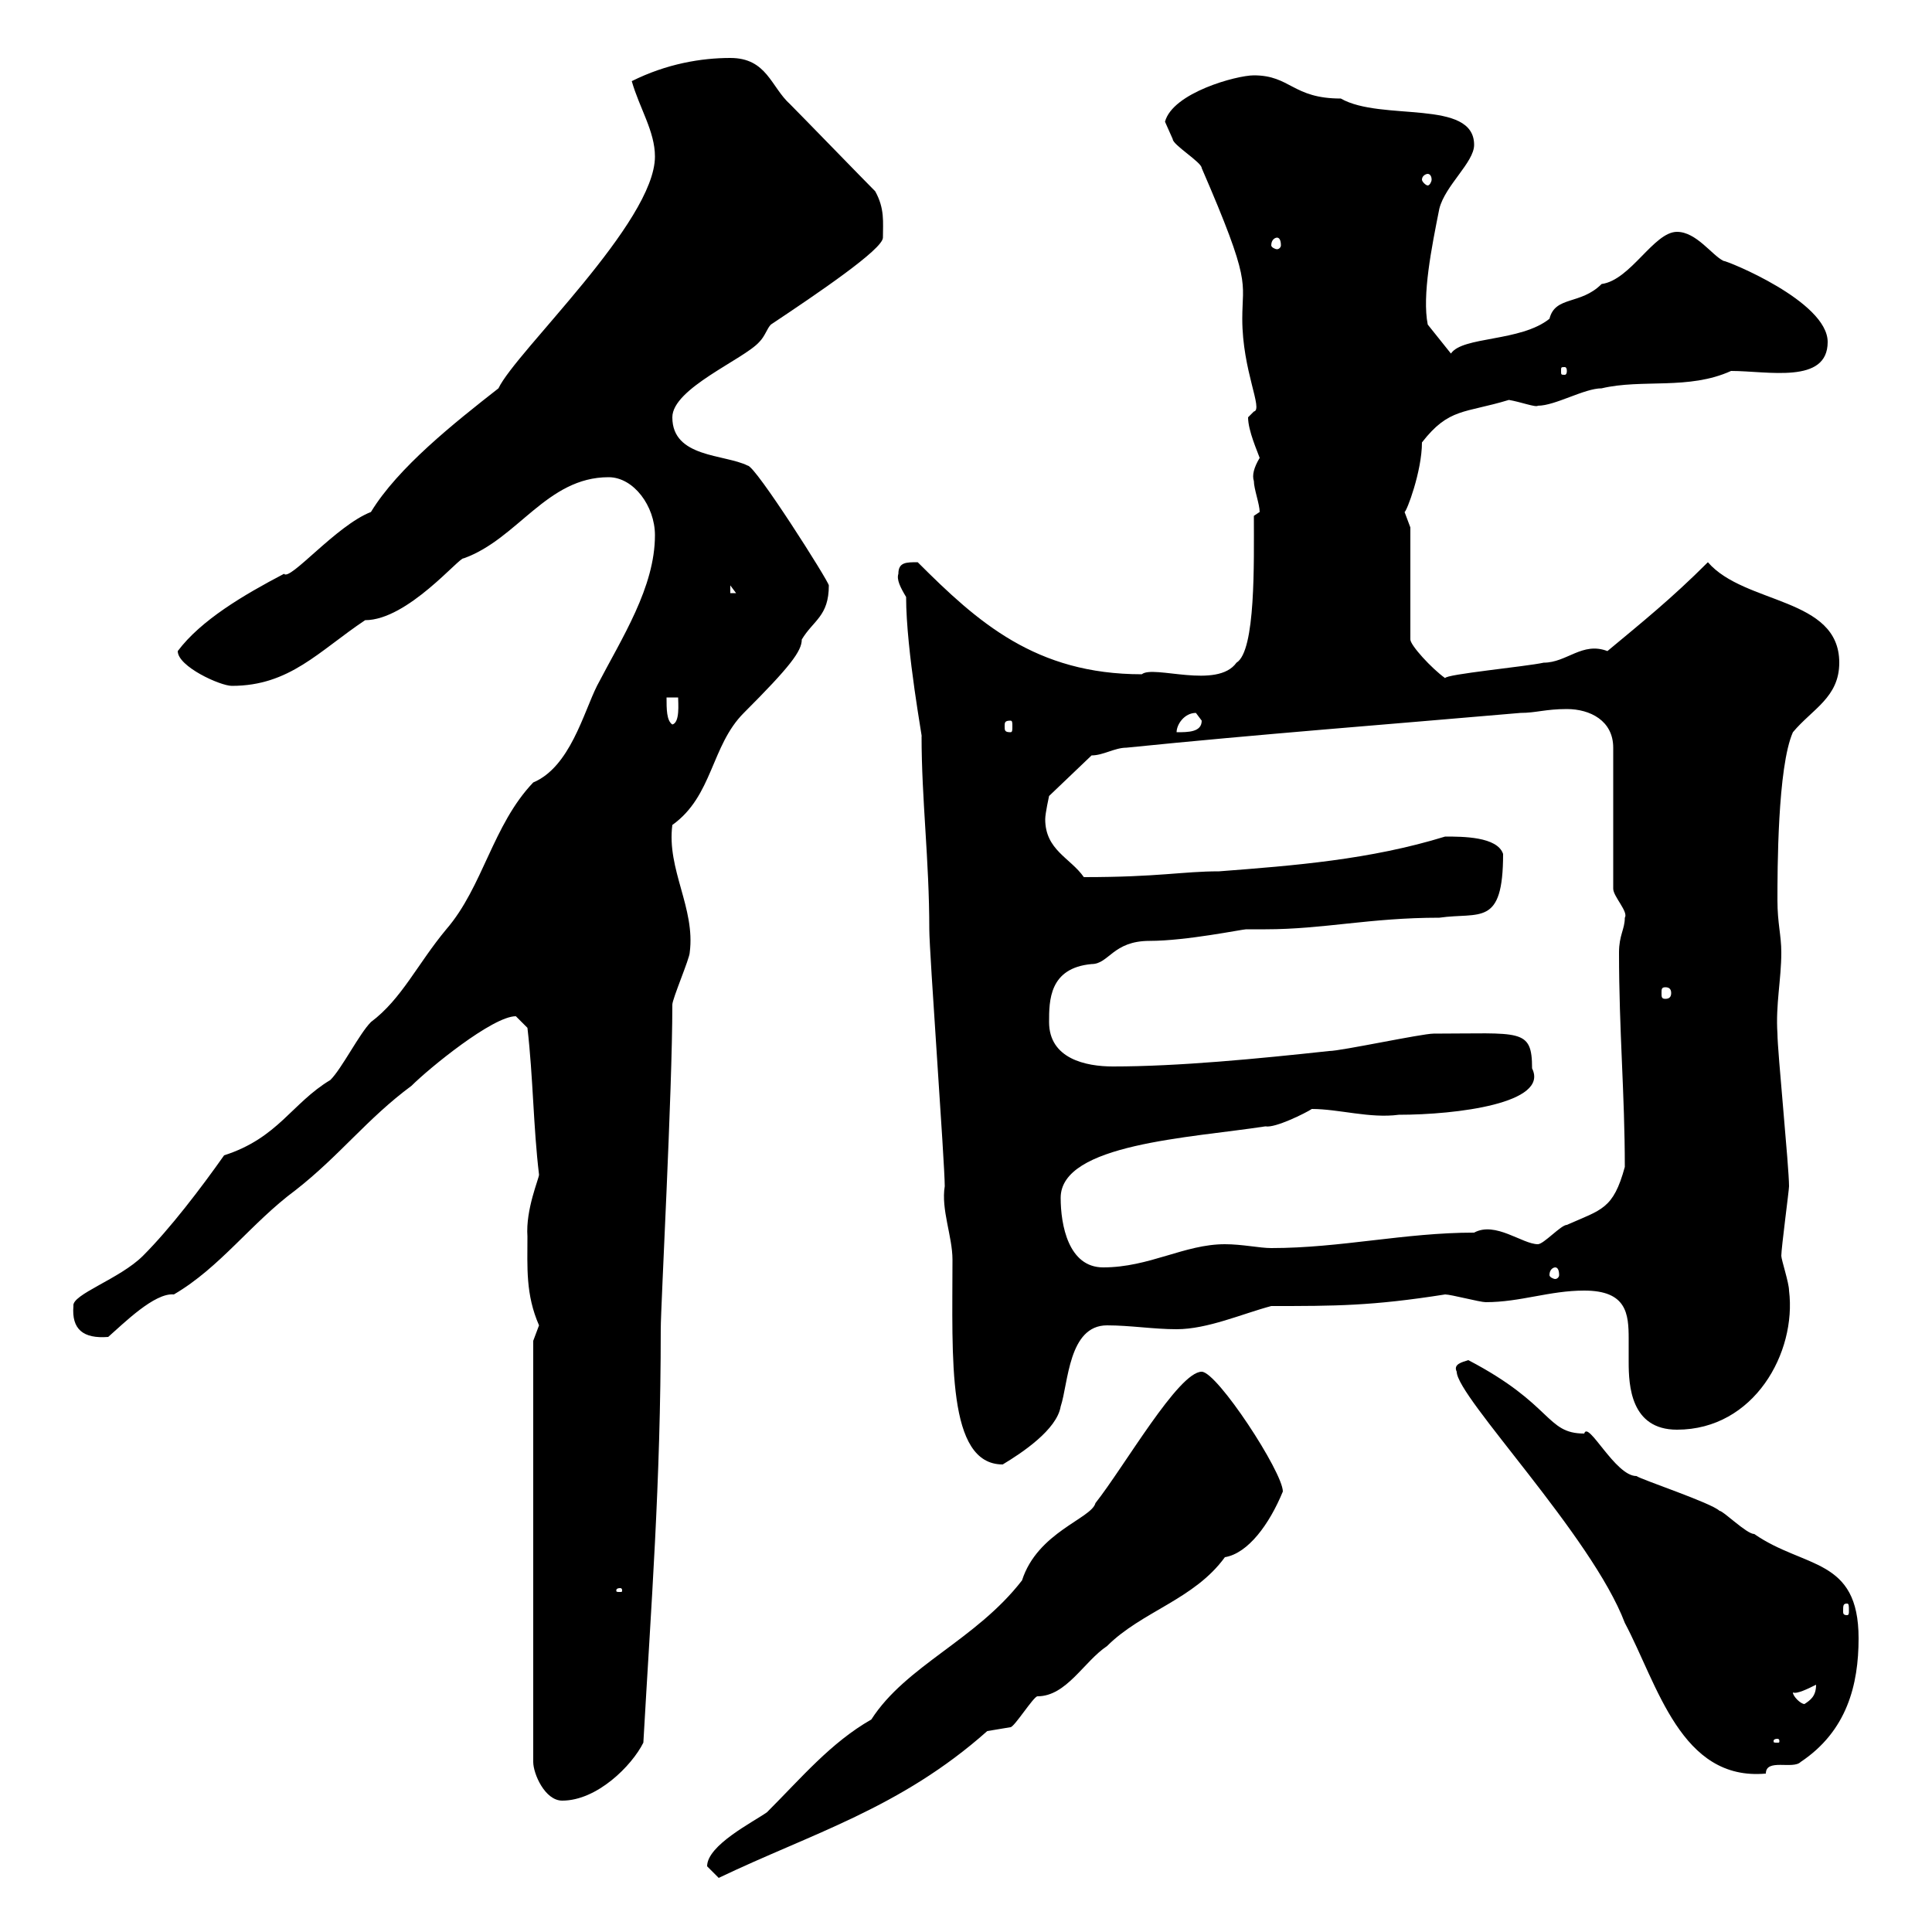 <svg xmlns="http://www.w3.org/2000/svg" xmlns:xlink="http://www.w3.org/1999/xlink" width="300" height="300"><path d="M109.80 289.80C109.80 289.80 111.60 291.60 111.60 291.60C126 284.70 139.80 280.80 153.30 268.80C153.30 268.80 156.90 268.20 156.90 268.20C157.50 268.20 160.50 263.40 161.10 263.40C165.60 263.40 168.30 258 171.90 255.60C177.30 250.20 185.40 248.40 190.20 241.80C193.80 241.20 197.10 236.70 199.20 231.60C199.20 228.60 189 213 186.60 213C183 213 174.60 227.70 170.10 233.40C169.50 235.80 161.10 237.90 158.70 245.40C151.50 254.70 140.70 258.60 135.30 267C129 270.60 124.50 276 119.10 281.40C117 282.90 109.80 286.50 109.80 289.80ZM82.80 208.20L82.80 273.60C82.80 275.40 84.60 279.60 87.30 279.60C92.70 279.60 98.10 274.20 99.90 270.60C101.10 249.30 102.60 230.40 102.60 206.40C102.60 202.80 104.40 169.50 104.40 156C104.40 155.10 107.10 148.80 107.10 147.90C108 141 103.50 135 104.40 128.10C110.70 123.60 110.40 115.80 115.50 110.70C122.70 103.50 124.50 101.10 124.50 99.30C126.30 96.30 128.70 95.70 128.70 90.90C128.70 90.30 117.30 72.30 116.10 72.30C112.50 70.50 104.40 71.10 104.40 64.80C104.40 60.30 115.50 55.80 117.90 53.10C118.80 52.20 119.10 51 119.70 50.40C126.90 45.60 137.10 38.70 137.10 36.90C137.10 34.50 137.40 32.40 135.90 29.70C134.10 27.90 124.50 18 122.70 16.20C119.70 13.50 119.10 9 113.40 9C108.90 9 103.50 9.90 98.10 12.60C99.30 16.80 101.70 20.40 101.70 24.30C101.70 34.50 80.10 54.60 77.40 60.30C70.50 65.70 61.80 72.60 57.60 79.50C52.20 81.60 45 90.30 44.10 89.10C37.80 92.40 31.20 96.30 27.60 101.10C27.60 103.50 34.20 106.50 36 106.50C45 106.50 49.50 101.10 56.70 96.30C63.30 96.30 71.40 86.40 72 86.70C80.40 83.70 84.90 74.10 94.50 74.10C98.40 74.10 101.70 78.60 101.70 83.10C101.70 91.20 96.60 99 92.70 106.50C90.60 110.70 88.50 119.10 82.80 121.50C76.50 128.10 75 137.70 69.30 144.30C64.80 149.70 62.40 155.10 57.60 158.70C55.80 160.50 53.10 165.90 51.30 167.70C45.30 171.30 43.20 176.70 34.80 179.40C31.20 184.50 26.40 190.80 22.20 195C18.60 198.60 11.10 201 11.40 202.80C11.10 206.40 12.90 207.90 16.80 207.60C19.20 205.50 24 200.70 27 201C34.20 196.80 39 189.90 45.90 184.80C52.80 179.40 57 173.70 63.90 168.60C66.60 165.90 76.50 157.80 80.10 157.80C80.10 157.80 81.90 159.60 81.90 159.60C82.80 167.40 82.80 174.90 83.70 182.40C83.70 183 81.60 187.80 81.90 192C81.90 196.80 81.60 201 83.70 205.80C83.70 205.80 82.80 208.20 82.80 208.20ZM226.20 213C226.20 216.90 247.20 238.50 252.30 252C257.40 261.60 261 276.60 274.20 275.40C274.20 273 278.40 274.80 279.60 273.60C286.80 268.80 288.60 261.60 288.60 254.40C288.60 241.80 280.20 243.60 272.40 238.20C271.20 238.20 267.60 234.60 267 234.60C265.80 233.40 255 229.80 254.10 229.20C250.80 229.20 246.60 220.50 246 222.60C240 222.60 241.20 218.10 228 211.20C227.10 211.50 225.60 211.80 226.20 213ZM276 270C276.30 270 276.30 270.30 276.30 270.30C276.30 270.60 276.30 270.60 276 270.60C275.40 270.60 275.40 270.60 275.40 270.30C275.40 270.30 275.40 270 276 270ZM278.40 262.80C279 263.10 280.80 262.20 282 261.60C282 263.40 281.10 264 280.20 264.60C279.60 264.60 278.40 263.40 278.40 262.80ZM286.80 249C287.10 249 287.10 249.30 287.10 250.20C287.10 250.50 287.10 250.80 286.80 250.80C286.20 250.80 286.20 250.50 286.20 250.20C286.20 249.30 286.20 249 286.80 249ZM96.30 246.60C96.60 246.60 96.60 246.90 96.60 246.90C96.60 247.20 96.60 247.20 96.30 247.20C95.70 247.20 95.70 247.20 95.70 246.90C95.70 246.90 95.70 246.60 96.30 246.60ZM139.50 89.10C139.20 90 139.80 91.20 140.70 92.70C140.70 101.10 143.40 115.50 143.10 114.30C143.10 124.20 144.30 133.50 144.30 144.30C144.30 147.90 146.70 180.60 146.70 184.20C146.10 187.80 147.90 192 147.90 195.60C147.90 210.90 147 227.40 155.70 227.40C158.70 225.60 164.10 222 164.70 218.40C165.90 214.80 165.90 205.80 171.90 205.80C175.50 205.80 179.10 206.40 182.70 206.40C187.50 206.40 192.90 204 197.40 202.80C207.30 202.80 213 202.80 224.40 201C225.30 201 229.80 202.20 230.70 202.20C236.10 202.20 240.60 200.40 246 200.40C252.60 200.40 252.90 204 252.90 207.90C252.90 209.10 252.90 210 252.90 211.50C252.90 215.10 253.20 222 260.40 222C272.40 222 279 210 277.80 200.40C277.80 199.20 276.60 195.60 276.60 195C276.60 193.80 277.80 184.80 277.80 184.20C277.80 181.20 276 163.20 276 160.50C275.70 156 276.60 152.10 276.60 147.90C276.60 145.20 276 143.40 276 139.80C276 135.30 276 119.10 278.40 113.70C281.40 110.10 285.60 108.30 285.60 102.90C285.60 92.70 270.90 93.90 265.20 87.30C259.50 93 255 96.60 249.60 101.10C245.70 99.60 243.30 102.90 239.70 102.90C237 103.50 224.40 104.70 224.40 105.30C222.30 103.80 219 100.20 219 99.30L219 81.90C219 81.90 218.10 79.50 218.10 79.50C218.40 79.50 220.80 73.20 220.80 68.70C225 63.30 227.40 64.20 234.30 62.10C236.10 62.40 238.50 63.30 238.80 63C241.50 63 246 60.30 248.70 60.30C255 58.80 262.20 60.60 268.80 57.60C274.50 57.60 283.80 59.70 283.80 53.10C283.80 46.80 268.20 40.50 267.60 40.50C265.80 39.60 263.40 36 260.40 36C256.80 36 253.20 43.50 248.70 44.10C245.40 47.40 241.50 45.90 240.60 49.50C236.10 53.10 227.10 52.20 225.30 54.90L221.70 50.40C220.80 45.90 222.30 38.40 223.50 32.40C224.40 28.80 228.90 25.20 228.90 22.50C228.90 15.30 214.50 18.90 208.20 15.30C200.70 15.30 200.40 11.70 194.70 11.70C192 11.70 182.10 14.40 180.90 18.90C180.90 18.90 182.10 21.60 182.10 21.60C182.10 22.50 186.60 25.20 186.60 26.10C194.40 44.10 192.90 43.50 192.90 49.50C192.90 57.60 196.20 63.60 194.70 63.90C194.70 63.90 193.80 64.80 193.80 64.80C193.80 66.90 195.30 70.20 195.60 71.10C194.70 72.60 194.40 73.80 194.70 74.70C194.70 75.90 195.60 78.30 195.60 79.50L194.70 80.10C194.70 87.30 195 101.10 192 102.90C189 107.10 179.10 103.20 177.30 104.70C160.80 104.70 151.80 96.60 142.50 87.30C140.70 87.30 139.50 87.30 139.50 89.10ZM241.50 196.80C241.80 196.80 242.10 197.10 242.10 198C242.10 198.30 241.80 198.60 241.50 198.60C241.20 198.60 240.60 198.30 240.60 198C240.60 197.10 241.20 196.80 241.50 196.80ZM164.70 186C164.70 177.60 184.80 176.70 196.50 174.90C198 175.20 202.80 172.80 203.70 172.20C207.90 172.20 212.70 173.70 217.20 173.10C226.20 173.10 240.60 171.30 237.90 165.90C237.90 159.60 236.10 160.50 222.60 160.50C220.80 160.50 208.20 163.20 206.40 163.20C195.30 164.40 183 165.60 172.80 165.60C168.60 165.60 162.90 164.40 162.90 158.70C162.90 155.40 162.90 150.30 169.50 149.70C172.20 149.70 172.80 146.10 178.50 146.10C184.20 146.10 192.90 144.30 193.50 144.30C194.70 144.30 195.60 144.30 196.50 144.30C205.50 144.30 212.70 142.50 223.50 142.50C229.80 141.60 233.40 144 233.40 132.60C232.50 129.90 227.10 129.90 224.40 129.90C212.70 133.50 201 134.40 189.30 135.30C183.60 135.30 180 136.20 168.30 136.20C166.20 133.20 162.30 132 162.30 127.20C162.30 126.30 162.90 123.60 162.90 123.60L169.50 117.30C171.30 117.30 173.10 116.10 174.90 116.10C195.60 114 215.40 112.50 236.10 110.70C238.50 110.70 240 110.10 243.30 110.10C246.90 110.10 250.50 111.90 250.50 116.10L250.50 138C250.50 139.20 252.90 141.60 252.30 142.50C252.30 144.30 251.40 145.20 251.40 147.90C251.40 160.20 252.30 169.80 252.30 181.20C250.50 187.80 248.70 187.80 243.30 190.20C242.40 190.20 239.70 193.20 238.80 193.20C236.40 193.20 232.20 189.60 228.90 191.40C218.10 191.40 208.20 193.80 197.40 193.80C195.60 193.80 192.90 193.20 190.20 193.20C183.90 193.20 178.50 196.80 171.30 196.80C165.90 196.80 164.70 190.20 164.70 186ZM258.60 153.30C259.20 153.30 259.50 153.60 259.50 154.20C259.50 154.80 259.20 155.10 258.60 155.10C258 155.10 258 154.80 258 154.20C258 153.60 258 153.30 258.60 153.30ZM185.70 110.70C185.70 110.70 186.60 111.90 186.60 111.90C186.60 113.70 184.50 113.70 182.70 113.70C182.70 112.50 183.90 110.70 185.70 110.70ZM103.50 108.30L105.30 108.30C105.30 109.20 105.60 112.20 104.40 112.50C103.50 111.90 103.50 110.10 103.50 108.30ZM156.90 111.90C157.20 111.90 157.20 112.20 157.20 112.80C157.20 113.40 157.20 113.70 156.90 113.70C156 113.70 156 113.40 156 112.80C156 112.20 156 111.90 156.90 111.90ZM113.40 90.90L114.30 92.10L113.40 92.10ZM243.30 57.60C243.30 58.20 243 58.20 243 58.20C242.40 58.20 242.40 58.20 242.40 57.60C242.40 57 242.40 57 243 57C243 57 243.30 57 243.30 57.60ZM198.30 36.90C198.60 36.90 198.90 37.20 198.90 38.10C198.90 38.40 198.60 38.70 198.30 38.70C198 38.70 197.40 38.40 197.40 38.10C197.40 37.20 198 36.90 198.30 36.90ZM221.70 27C222 27 222.30 27.30 222.30 27.90C222.30 28.20 222 28.80 221.70 28.80C221.40 28.80 220.80 28.20 220.80 27.90C220.80 27.30 221.40 27 221.70 27Z"/></svg>